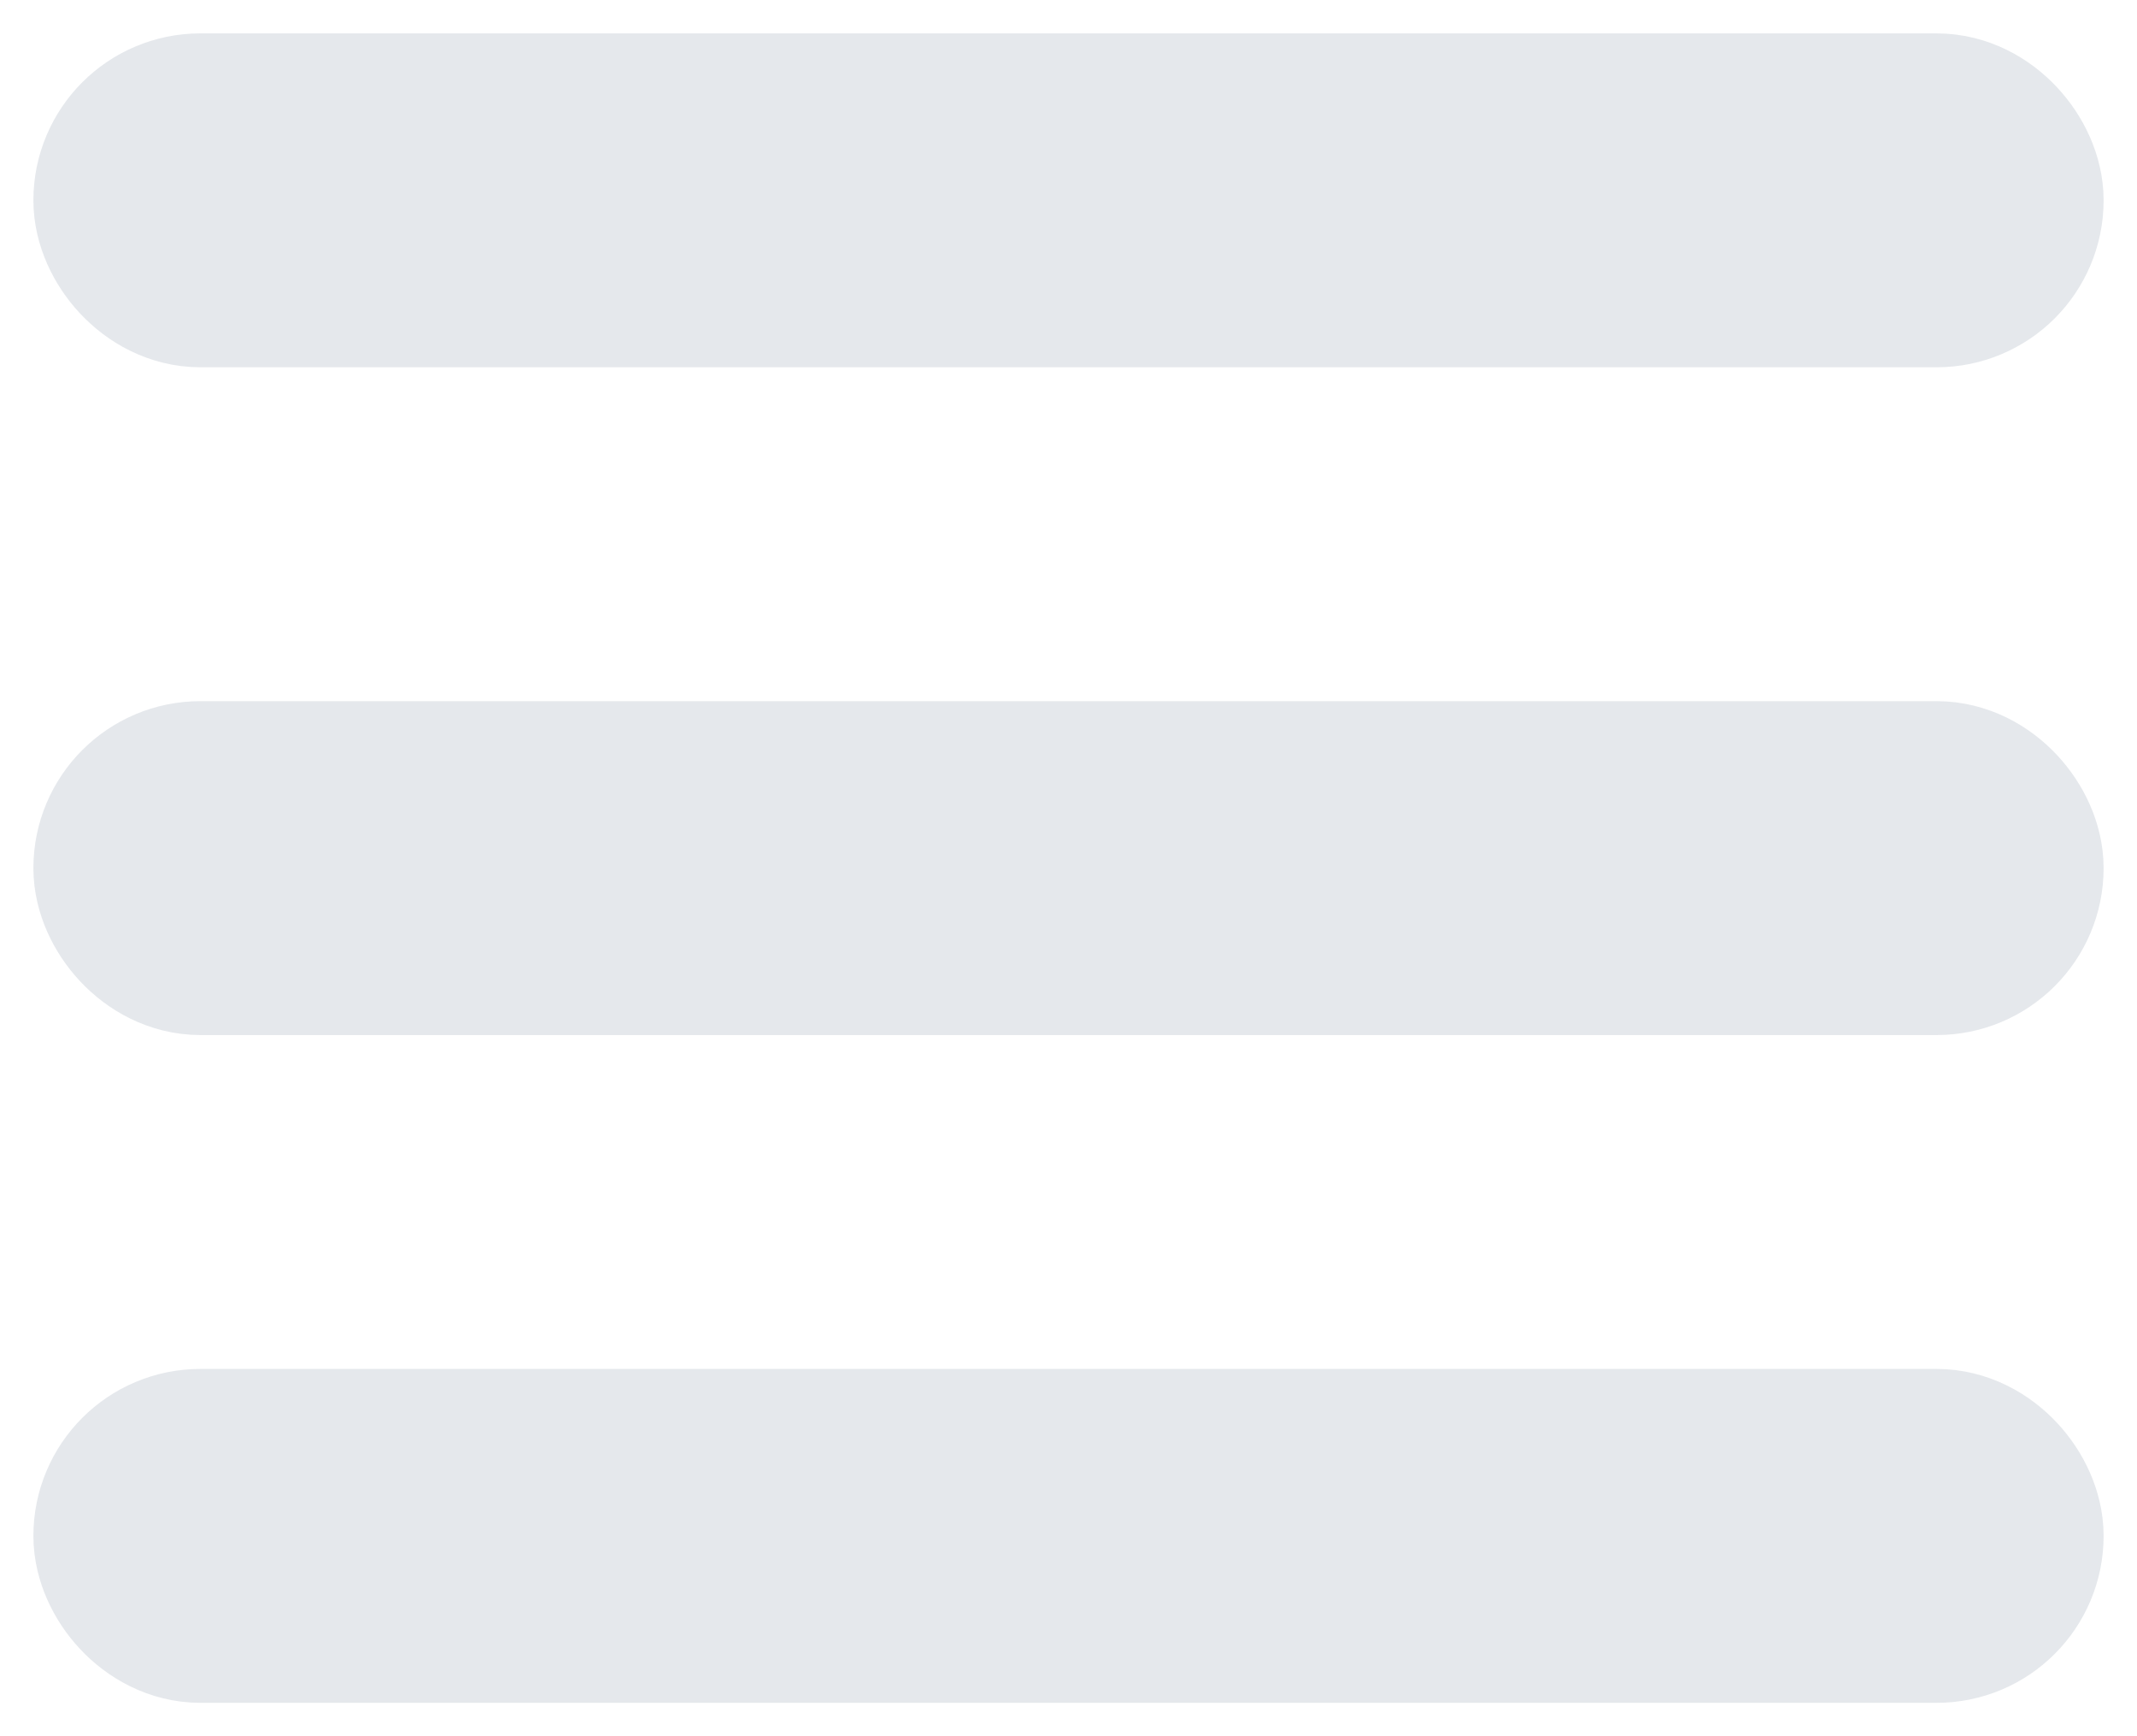 <svg width="32" height="26" viewBox="0 0 32 26" fill="none" xmlns="http://www.w3.org/2000/svg">
<rect opacity="0.2" x="2" y="2" width="28" height="2" rx="1" stroke="#7F8FA4" stroke-width="3"/>
<rect opacity="0.2" x="2" y="12" width="28" height="2" rx="1" stroke="#7F8FA4" stroke-width="3"/>
<rect opacity="0.2" x="2" y="22" width="28" height="2" rx="1" stroke="#7F8FA4" stroke-width="3"/>
</svg>
